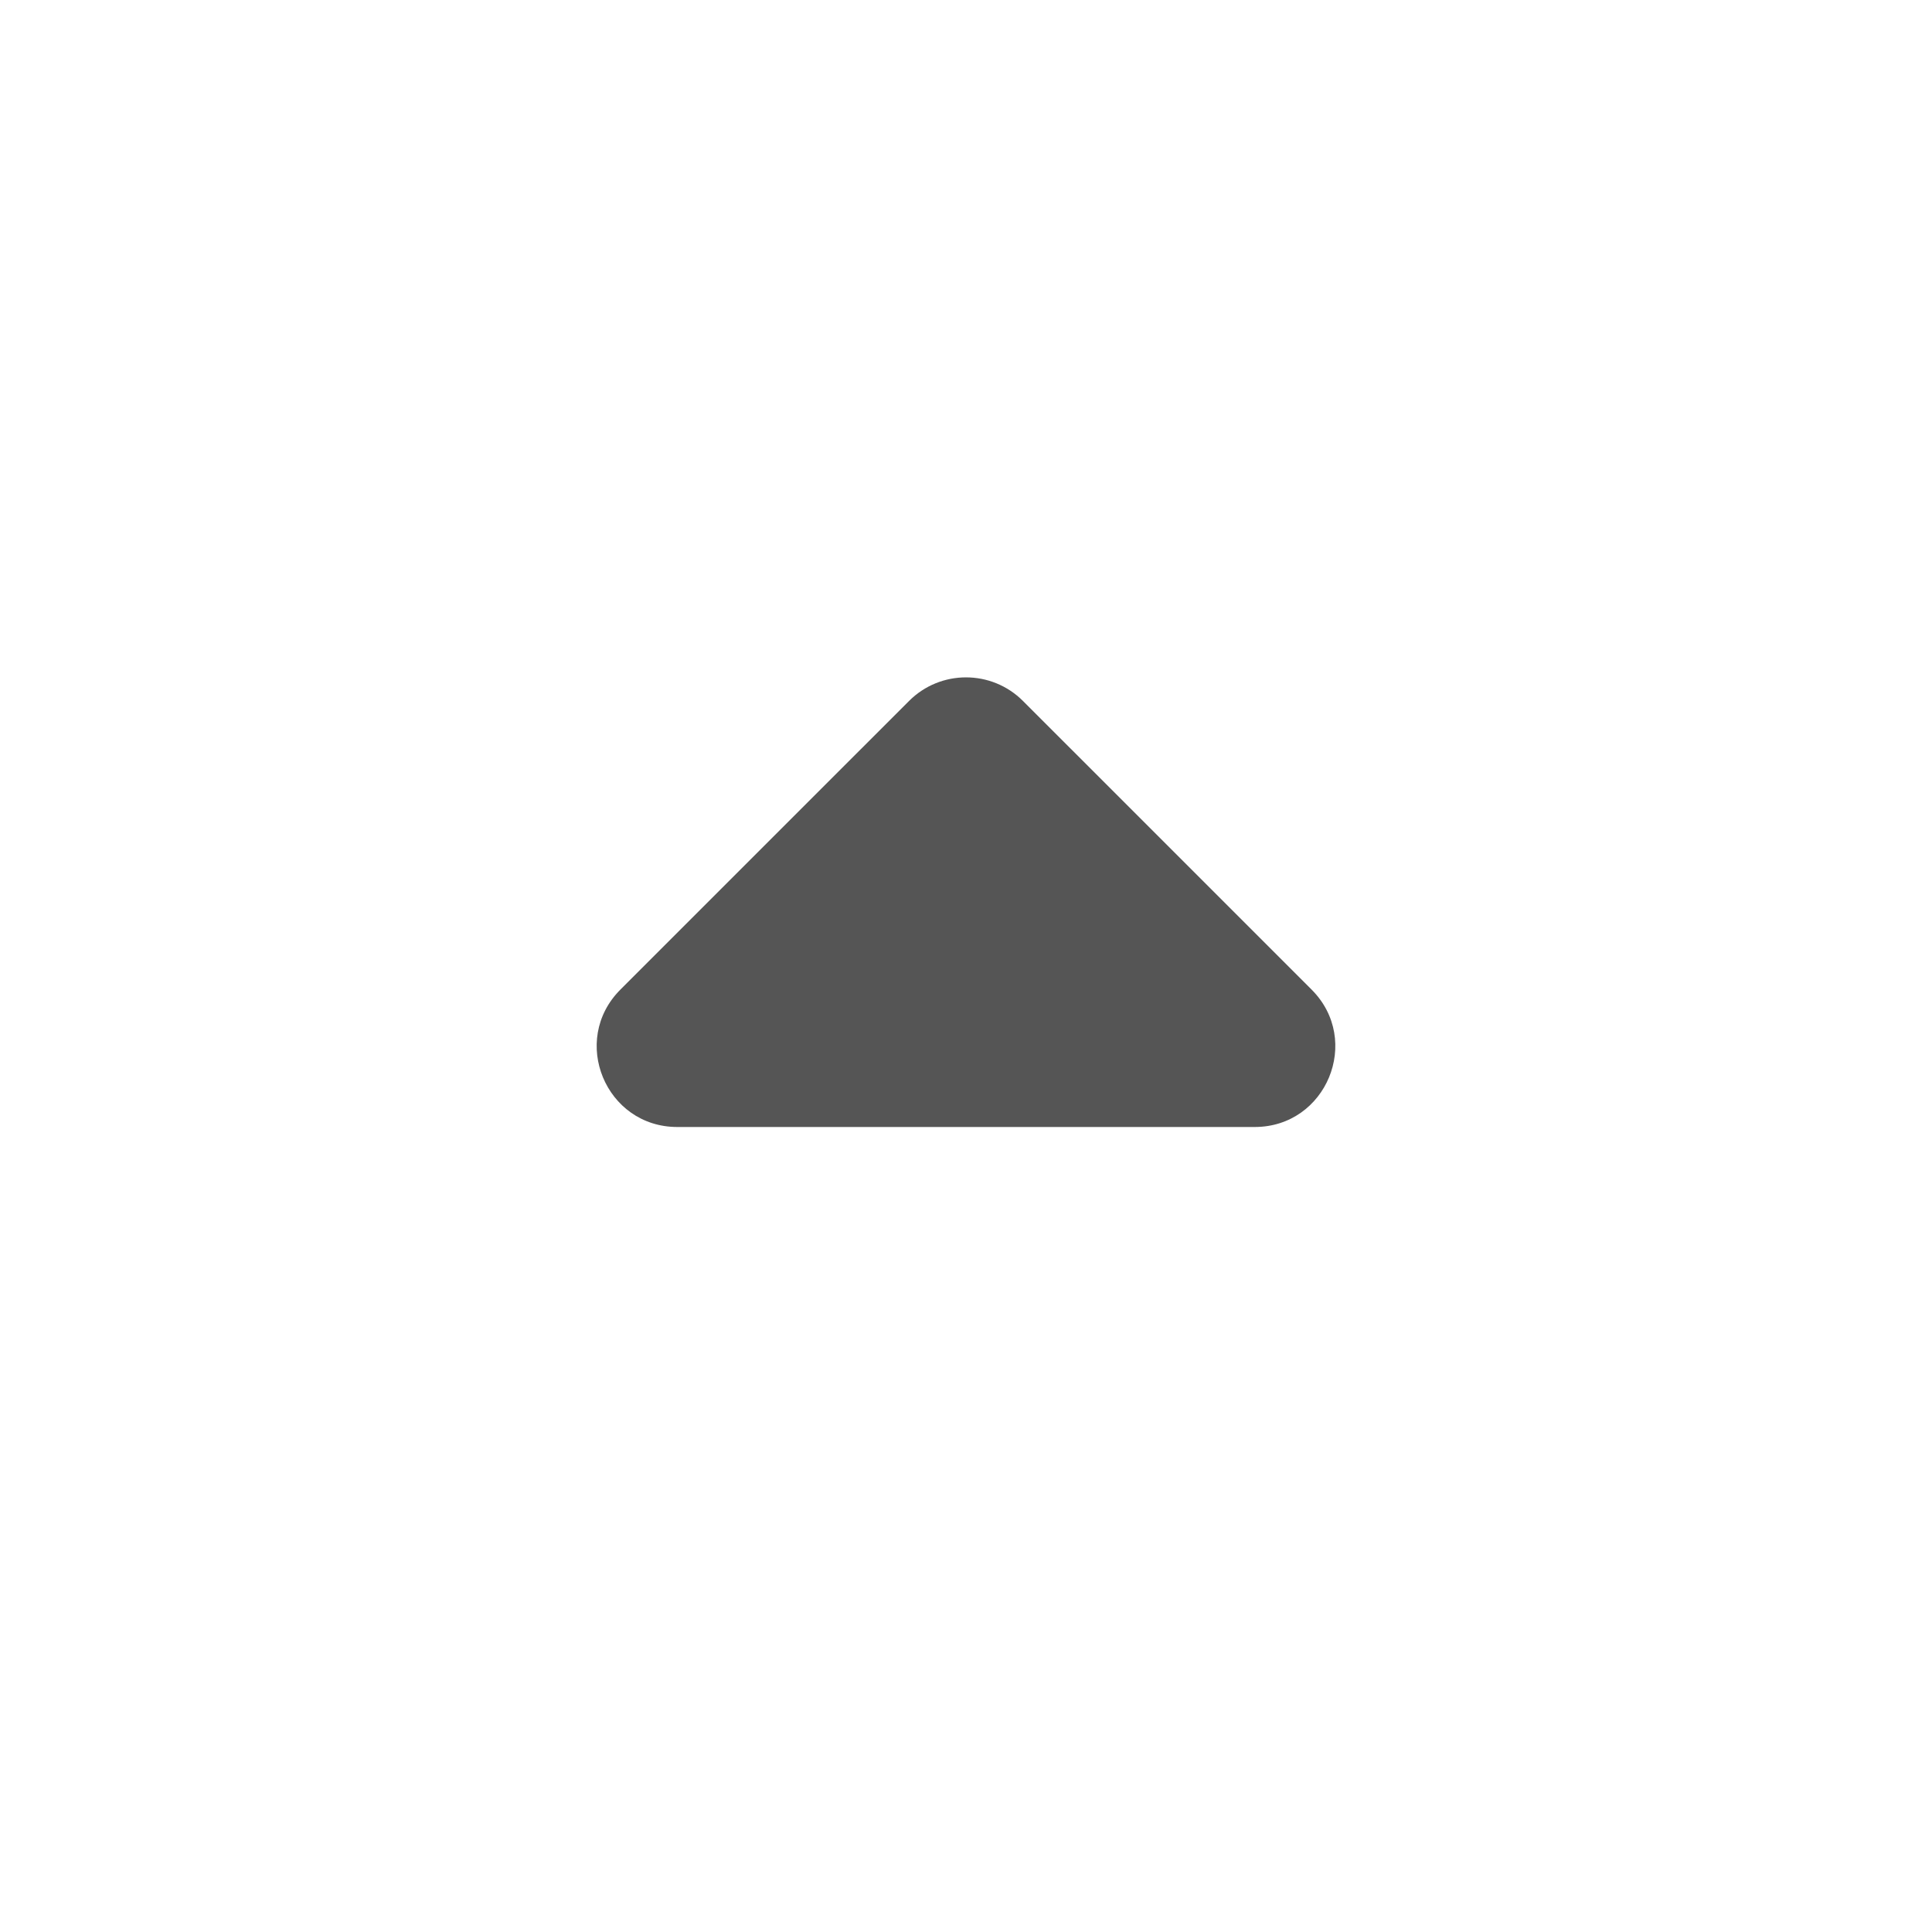 <svg width="24" height="24" viewBox="0 0 24 24" fill="none" xmlns="http://www.w3.org/2000/svg">
<g id="ic-24_dropup">
<path id="Vector 340" d="M12.707 8.707L16.293 12.293C16.923 12.923 16.477 14 15.586 14H8.414C7.523 14 7.077 12.923 7.707 12.293L11.293 8.707C11.683 8.317 12.317 8.317 12.707 8.707Z" fill="#555555"/>
</g>
</svg>
